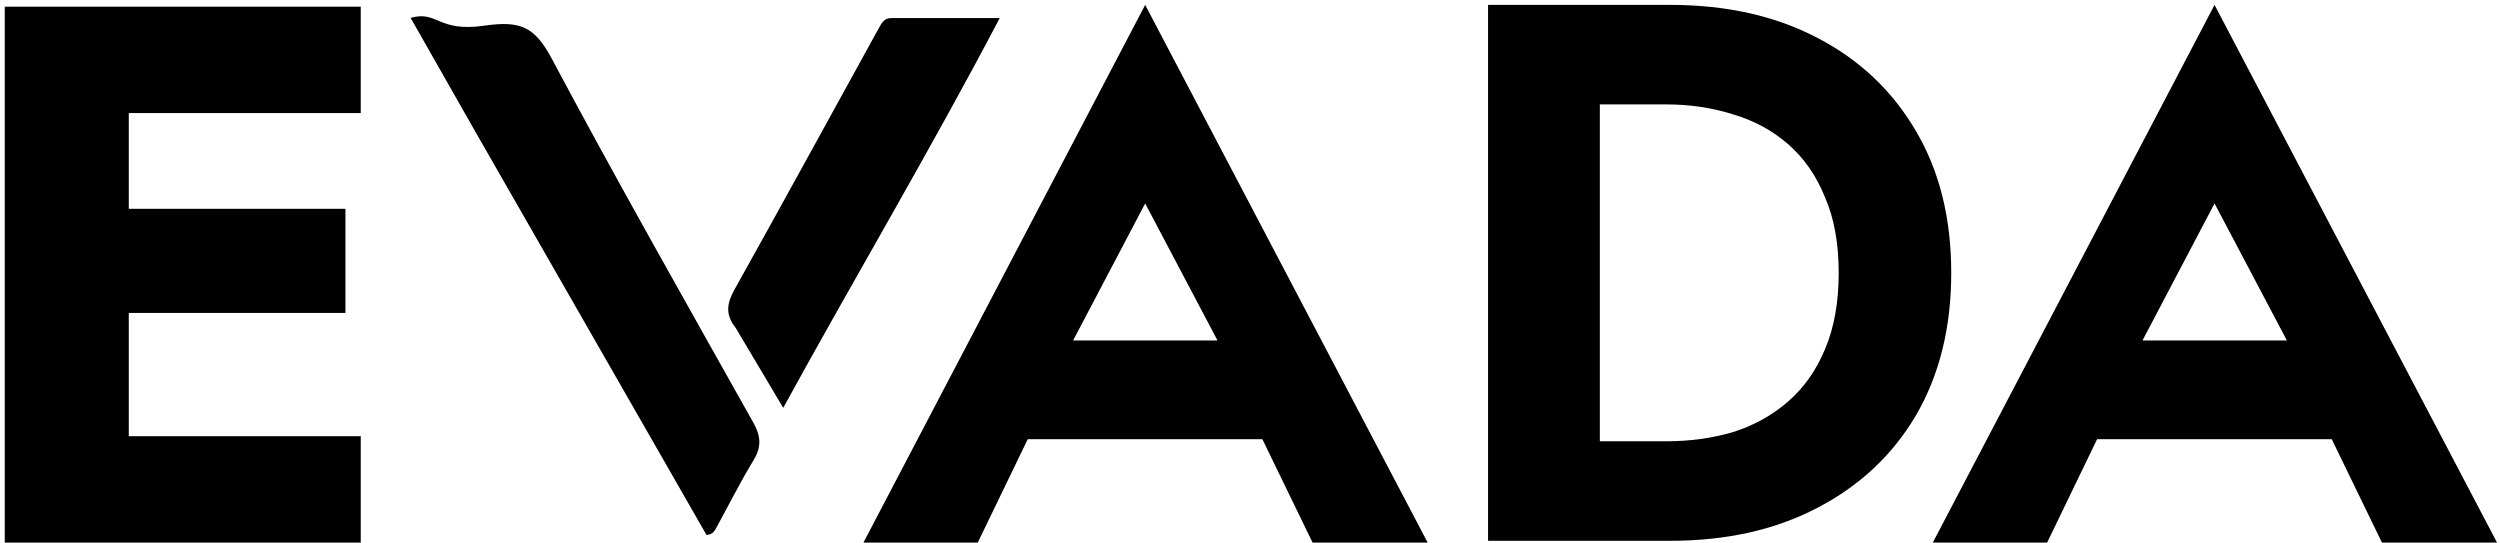 <svg width="364" height="79" viewBox="0 0 364 79" fill="currentColor" xmlns="http://www.w3.org/2000/svg">
<path d="M69.226 19.201C66.133 13.761 63.119 8.462 59.788 2.606C63.718 1.481 63.718 4.724 70.494 3.74C75.752 2.976 77.85 3.875 80.333 8.536C89.832 26.367 99.819 43.939 109.701 61.565C110.791 63.51 110.895 65.076 109.717 67.01C107.816 70.134 106.171 73.414 104.416 76.627C104.102 77.201 103.833 77.831 102.863 77.885C91.701 58.412 80.503 38.876 69.226 19.201Z" fill="currentColor"/>
<path d="M107.1 47.713C105.554 45.786 105.845 44.124 106.939 42.166C114.01 29.503 120.968 16.778 127.967 4.075C128.359 3.364 128.761 2.634 129.732 2.633C134.774 2.629 139.816 2.631 145.559 2.631C135.447 21.902 124.597 40.133 114.036 59.379C111.528 55.166 109.353 51.513 107.1 47.713Z" fill="currentColor"/>
<path d="M302.038 63.952L303.376 49.572H342.055L343.281 63.952H302.038ZM322.437 29.619L309.191 54.811L307.76 58.936L298.062 79H281.416L322.437 0.712L363.569 79H346.811L337.448 59.716L335.794 54.923L322.437 29.619Z" fill="currentColor"/>
<path d="M146.338 63.952L147.676 49.572H186.355L187.581 63.952H146.338ZM166.737 29.619L153.49 54.811L152.06 58.936L142.362 79H125.716L166.737 0.712L207.868 79H191.111L181.748 59.716L180.094 54.923L166.737 29.619Z" fill="currentColor"/>
<path d="M13.176 79V63.506H52.525V79H13.176ZM13.176 16.466V0.972H52.525V16.466H13.176ZM13.176 45.559V30.4H50.295V45.559H13.176ZM0.692 0.972H18.75V79H0.692V0.972Z" fill="currentColor"/>
<path d="M216.662 0.712H232.936V78.74H216.662V0.712ZM243.191 78.74H226.917V64.249H242.634C246.052 64.249 249.285 63.803 252.332 62.911C255.378 61.945 258.054 60.459 260.357 58.453C262.661 56.446 264.445 53.92 265.708 50.873C267.045 47.752 267.714 44.036 267.714 39.726C267.714 35.416 267.045 31.737 265.708 28.691C264.445 25.57 262.661 23.006 260.357 20.999C258.054 18.993 255.378 17.544 252.332 16.652C249.285 15.686 246.052 15.203 242.634 15.203H226.917V0.712H243.191C251.366 0.712 258.5 2.31 264.593 5.505C270.761 8.701 275.554 13.234 278.973 19.104C282.391 24.901 284.1 31.774 284.1 39.726C284.1 47.677 282.391 54.588 278.973 60.459C275.554 66.255 270.761 70.751 264.593 73.947C258.5 77.142 251.366 78.74 243.191 78.74Z" fill="currentColor"/>
</svg>
